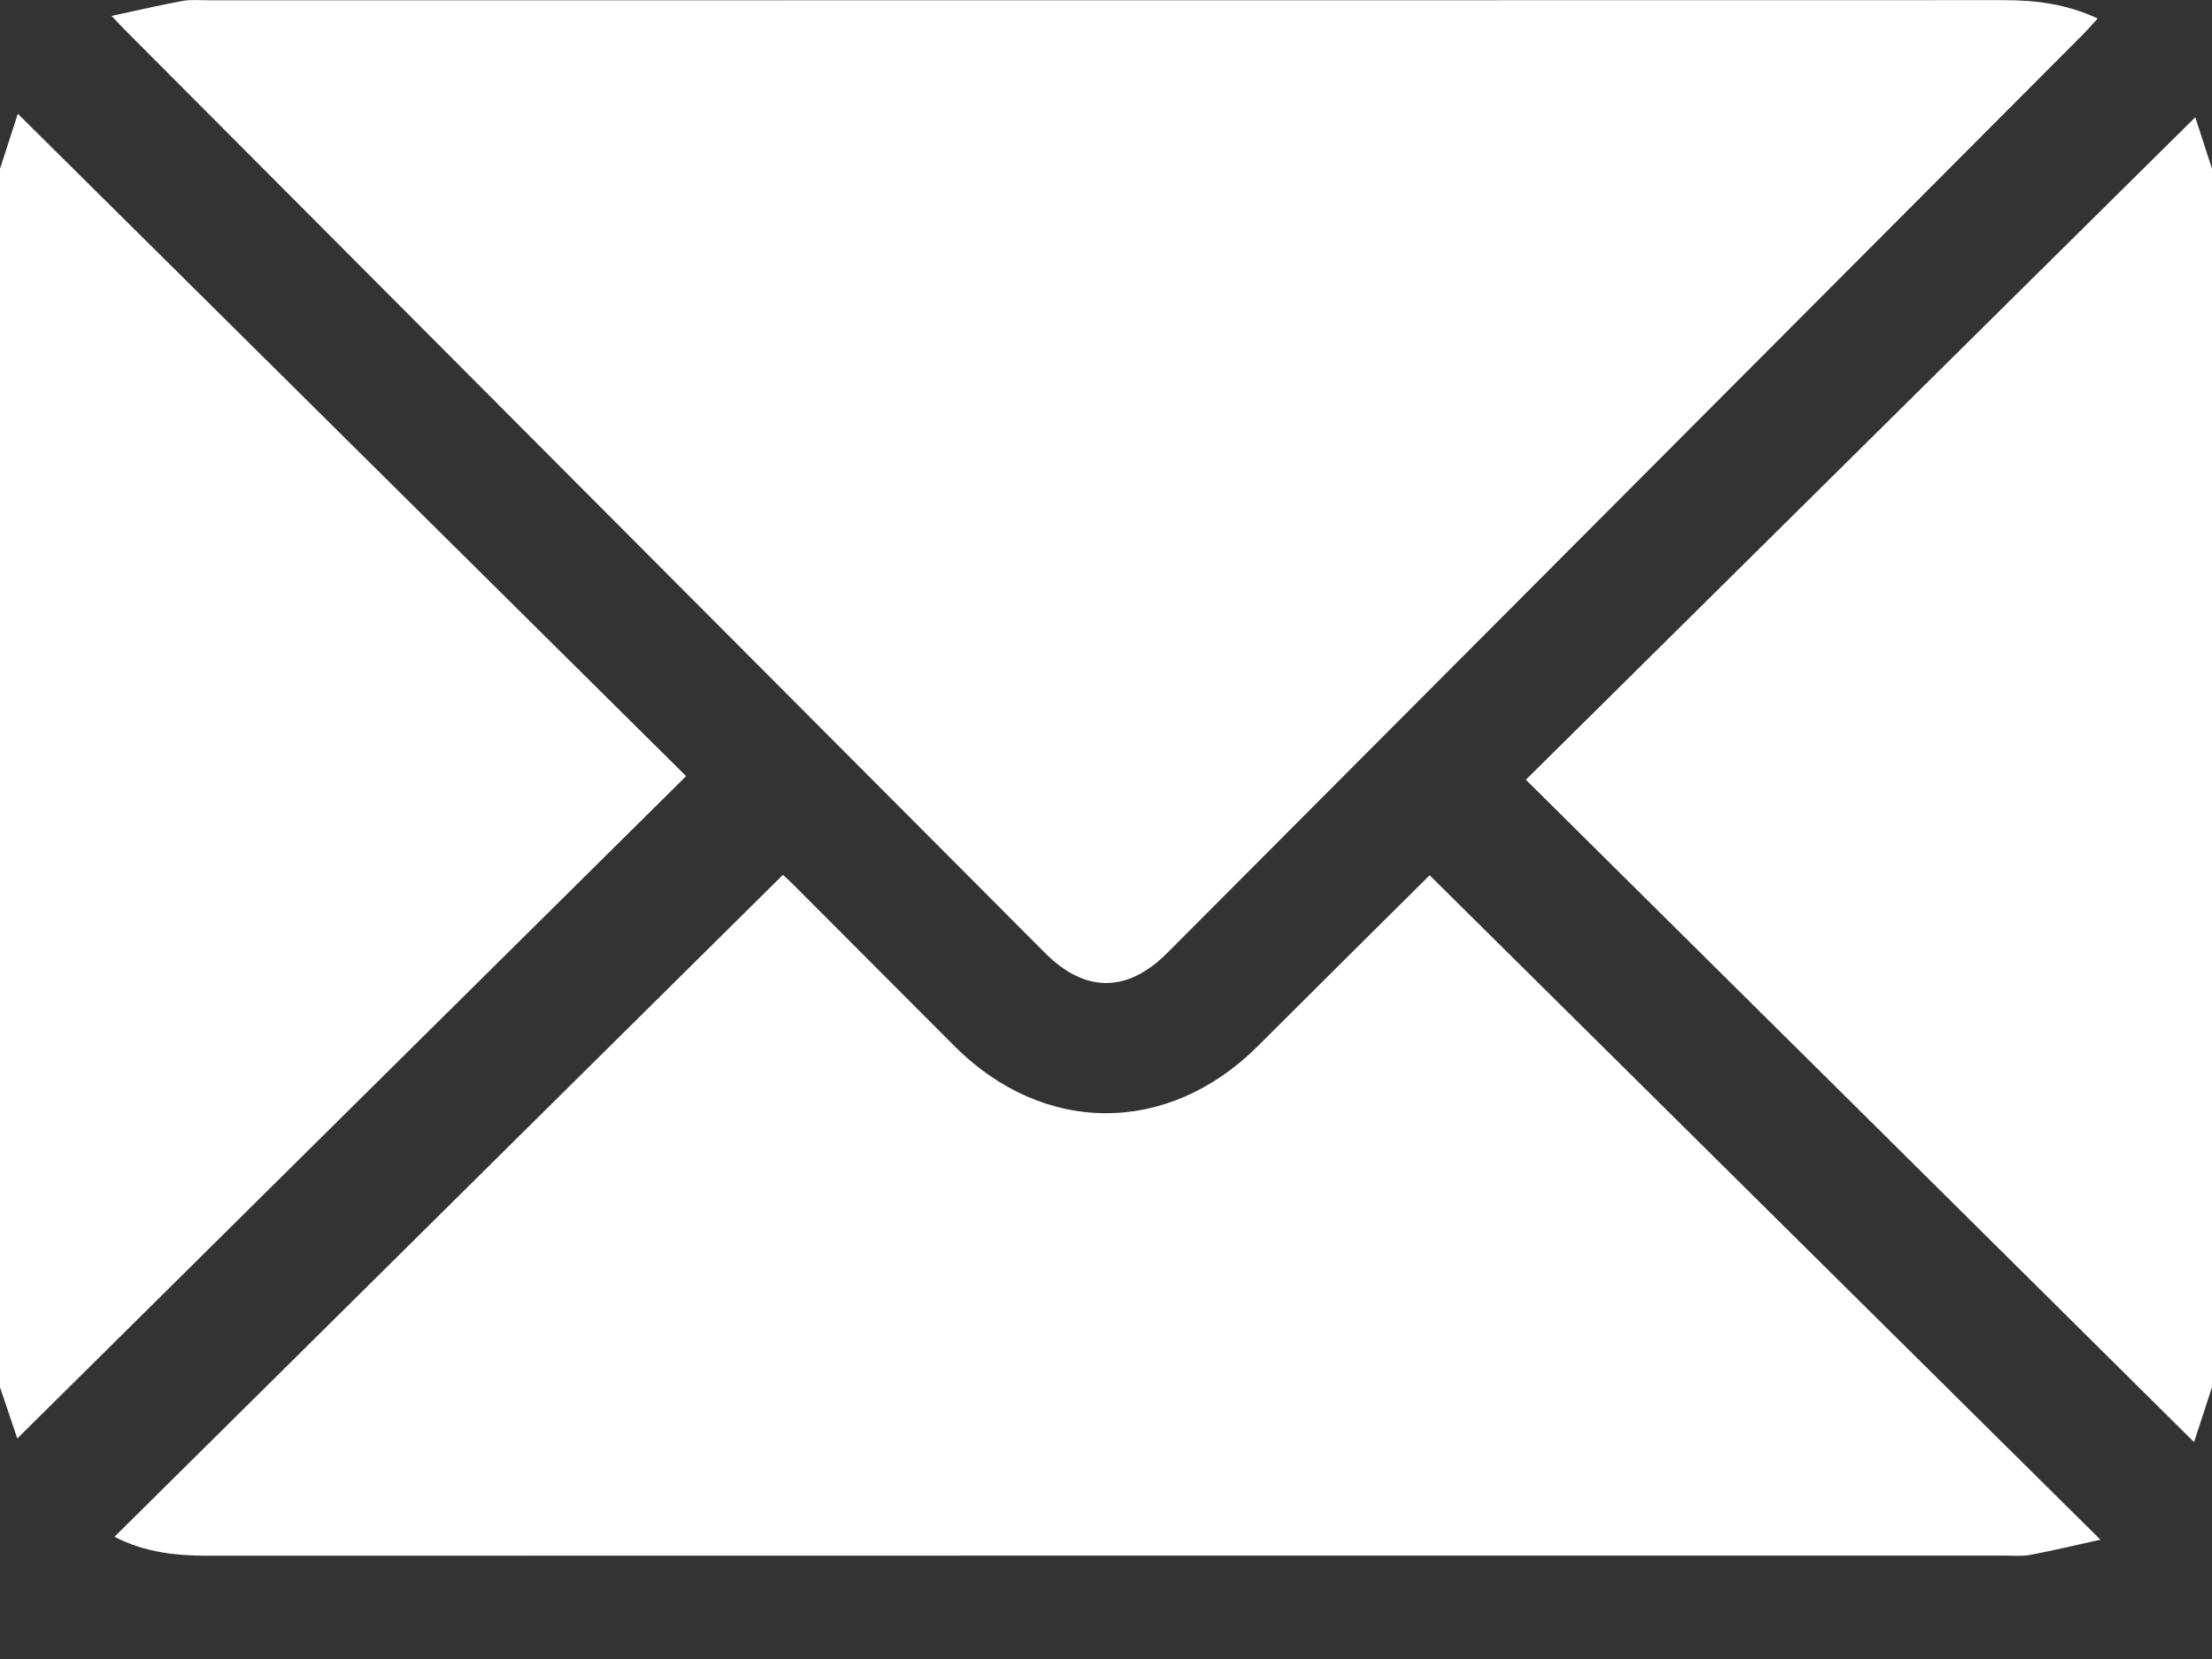<svg width="16" height="12" viewBox="0 0 16 12" fill="none" xmlns="http://www.w3.org/2000/svg">
<rect x="0" y="0" width="16" height="12" fill="#333333" stroke="none"/>
<path d="M0 1.221C0.044 1.085 0.088 0.949 0.129 0.823C1.746 2.426 3.353 4.019 4.963 5.614C3.347 7.214 1.739 8.807 0.125 10.405C0.092 10.308 0.046 10.171 0 10.034C0 7.096 0 4.158 0 1.221Z" fill="white"/>
<path d="M16 10.033C15.956 10.169 15.912 10.305 15.87 10.431C14.254 8.828 12.647 7.236 11.037 5.64C12.656 4.038 14.267 2.444 15.879 0.848C15.912 0.949 15.956 1.085 16 1.221C16 4.158 16 7.096 16 10.033Z" fill="white"/>
<path d="M0.807 0.115C1.002 0.073 1.162 0.036 1.324 0.006C1.385 -0.004 1.448 0.002 1.511 0.002C5.838 0.002 10.165 0.002 14.492 0.001C14.724 0.001 14.947 0.028 15.173 0.134C15.129 0.182 15.096 0.22 15.06 0.256C12.855 2.468 10.649 4.681 8.443 6.893C8.154 7.183 7.848 7.183 7.559 6.893C5.353 4.681 3.147 2.468 0.942 0.255C0.909 0.223 0.877 0.189 0.807 0.115Z" fill="white"/>
<path d="M10.341 6.331C11.952 7.926 13.556 9.515 15.193 11.137C15.002 11.179 14.844 11.217 14.685 11.247C14.625 11.258 14.561 11.252 14.498 11.252C10.166 11.252 5.835 11.252 1.504 11.253C1.274 11.253 1.05 11.23 0.828 11.116C2.443 9.517 4.047 7.928 5.663 6.328C5.676 6.34 5.718 6.377 5.756 6.416C6.139 6.799 6.52 7.183 6.903 7.566C7.55 8.214 8.448 8.214 9.097 7.568C9.516 7.149 9.938 6.731 10.341 6.331Z" fill="white"/>
</svg>